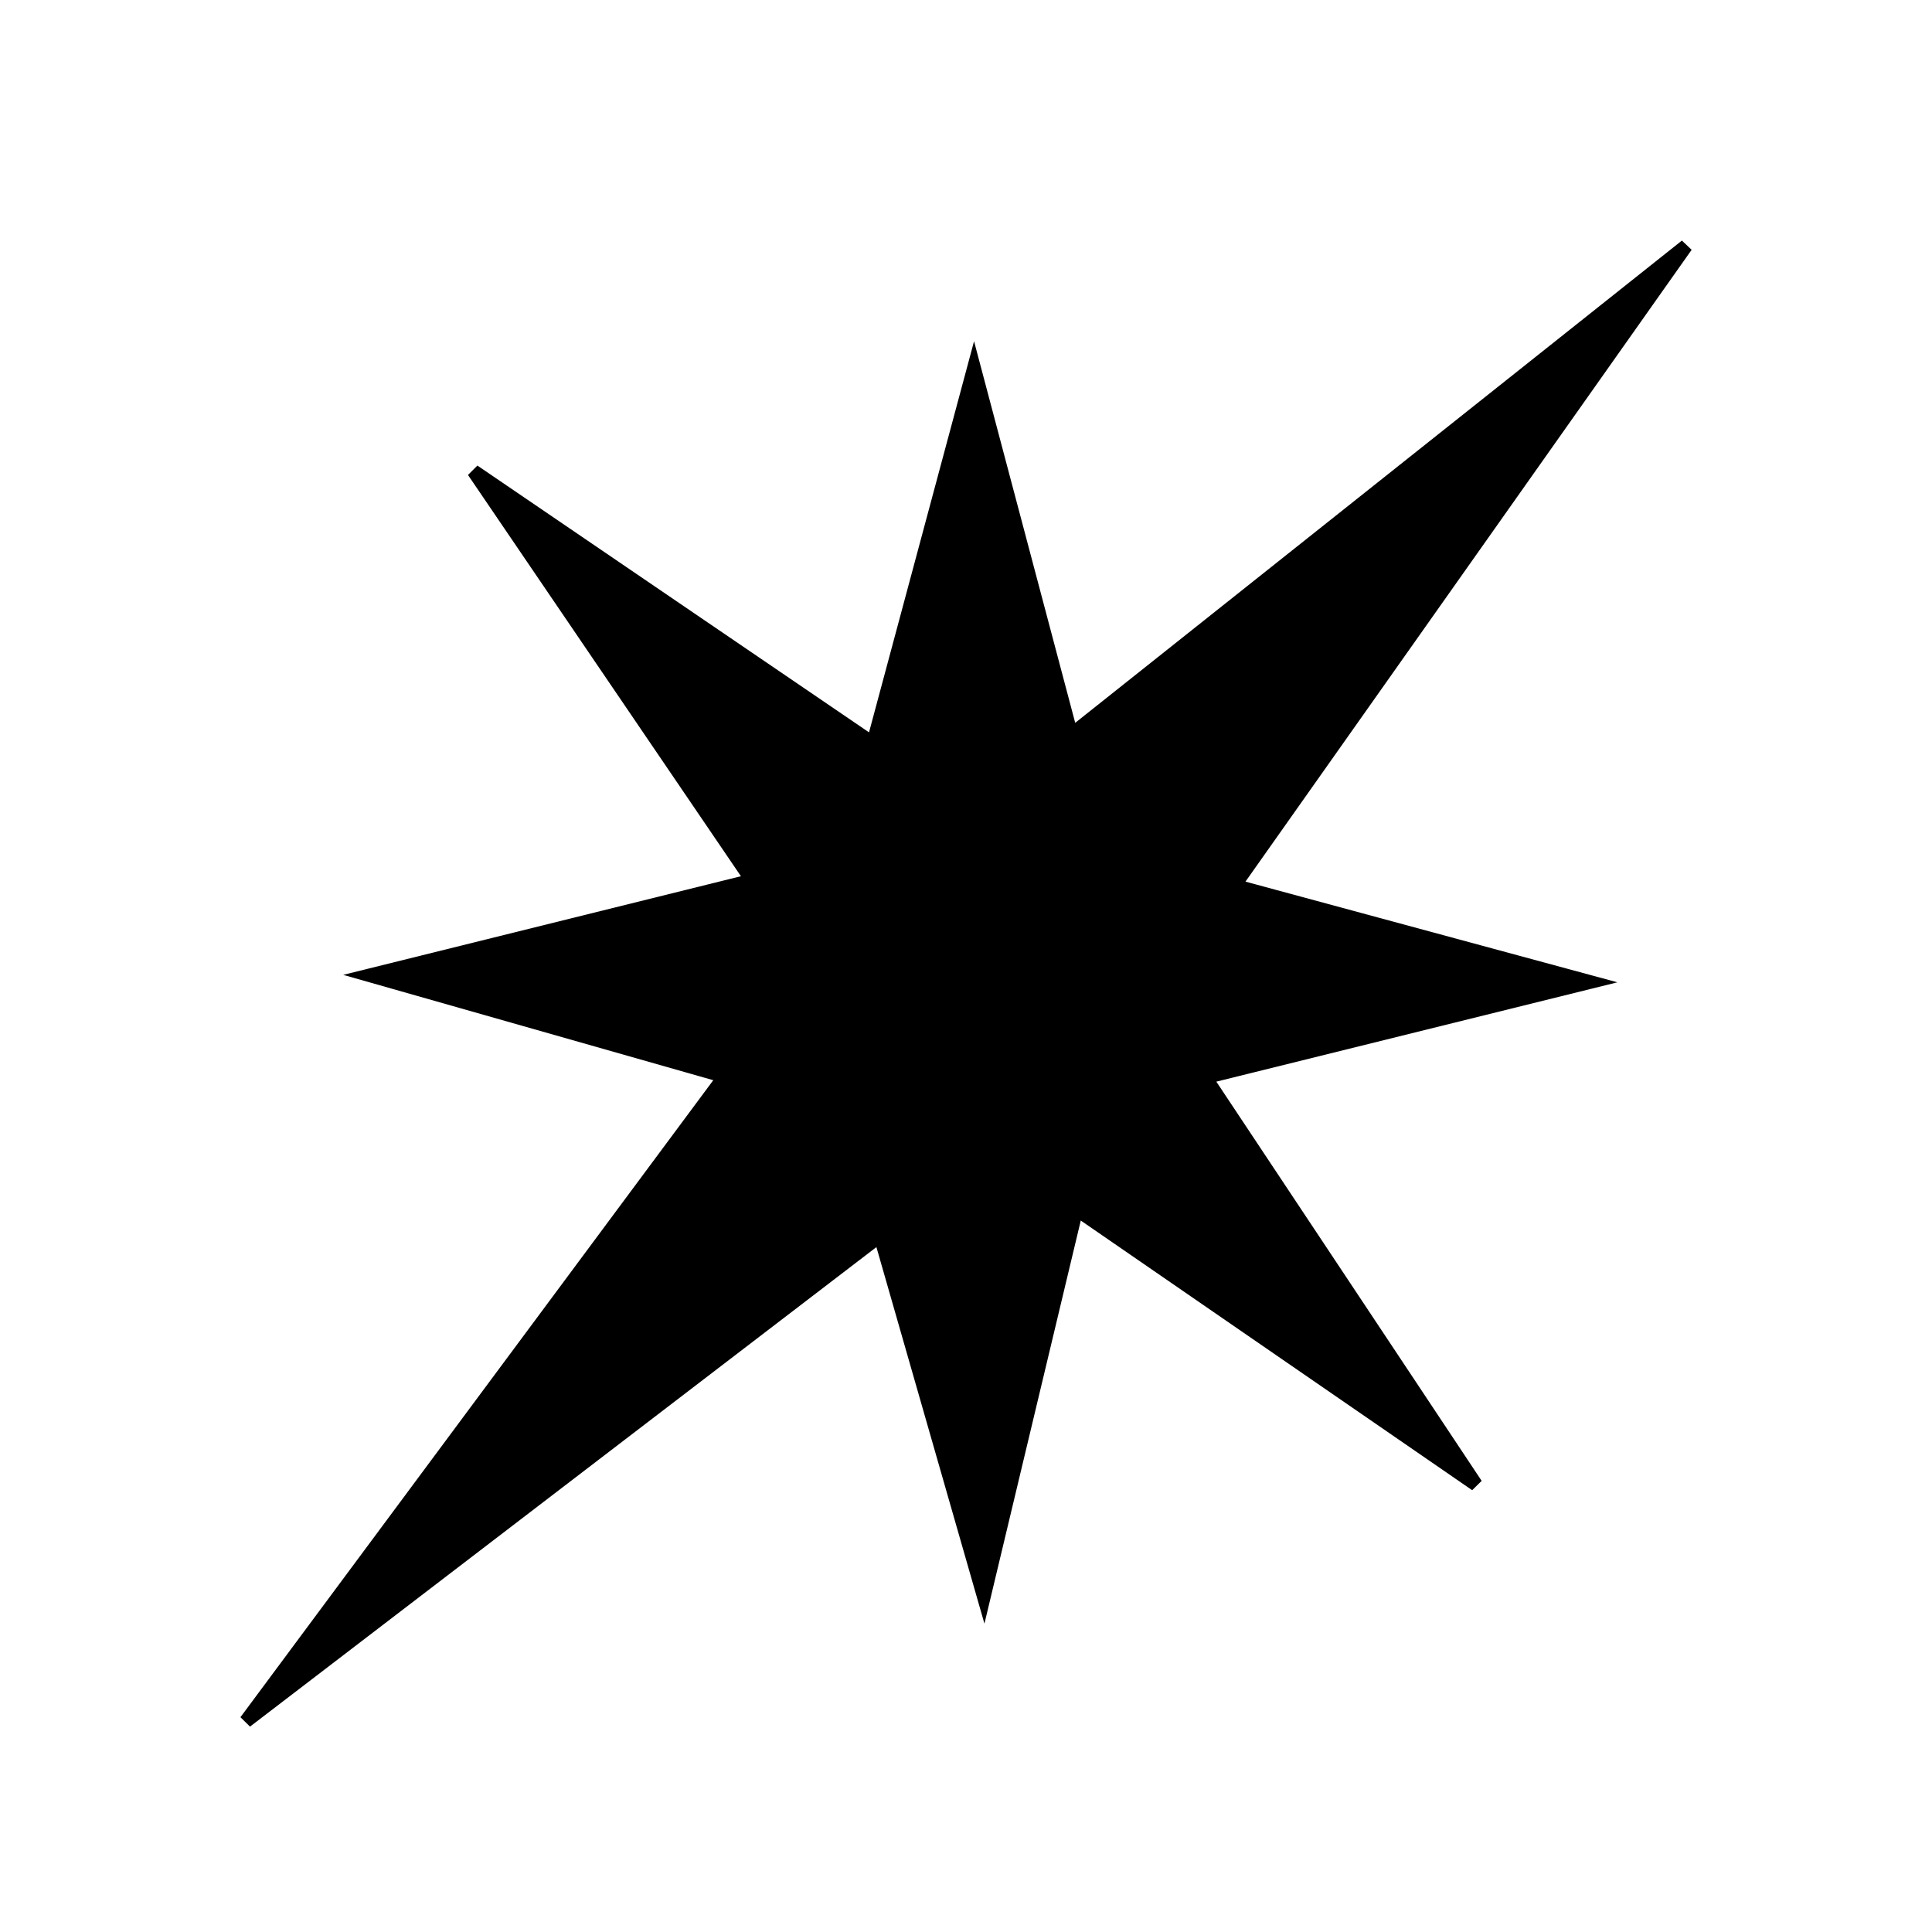 <svg width="55" height="55" viewBox="0 0 55 55" fill="none" xmlns="http://www.w3.org/2000/svg">
<rect width="55" height="55" fill="white"/>
<path d="M27.728 10.463L30.498 20.912L48 7L35.139 25.212L45.275 27.956L34.314 30.671L42.019 42.264L30.645 34.428L28.008 45.463L25.057 35.177L7 49L20.627 30.642L10.521 27.765L21.408 25.065L13.482 13.413L24.855 21.161L27.728 10.463Z" fill="black" stroke="black" stroke-width="0.386"/>
</svg>
